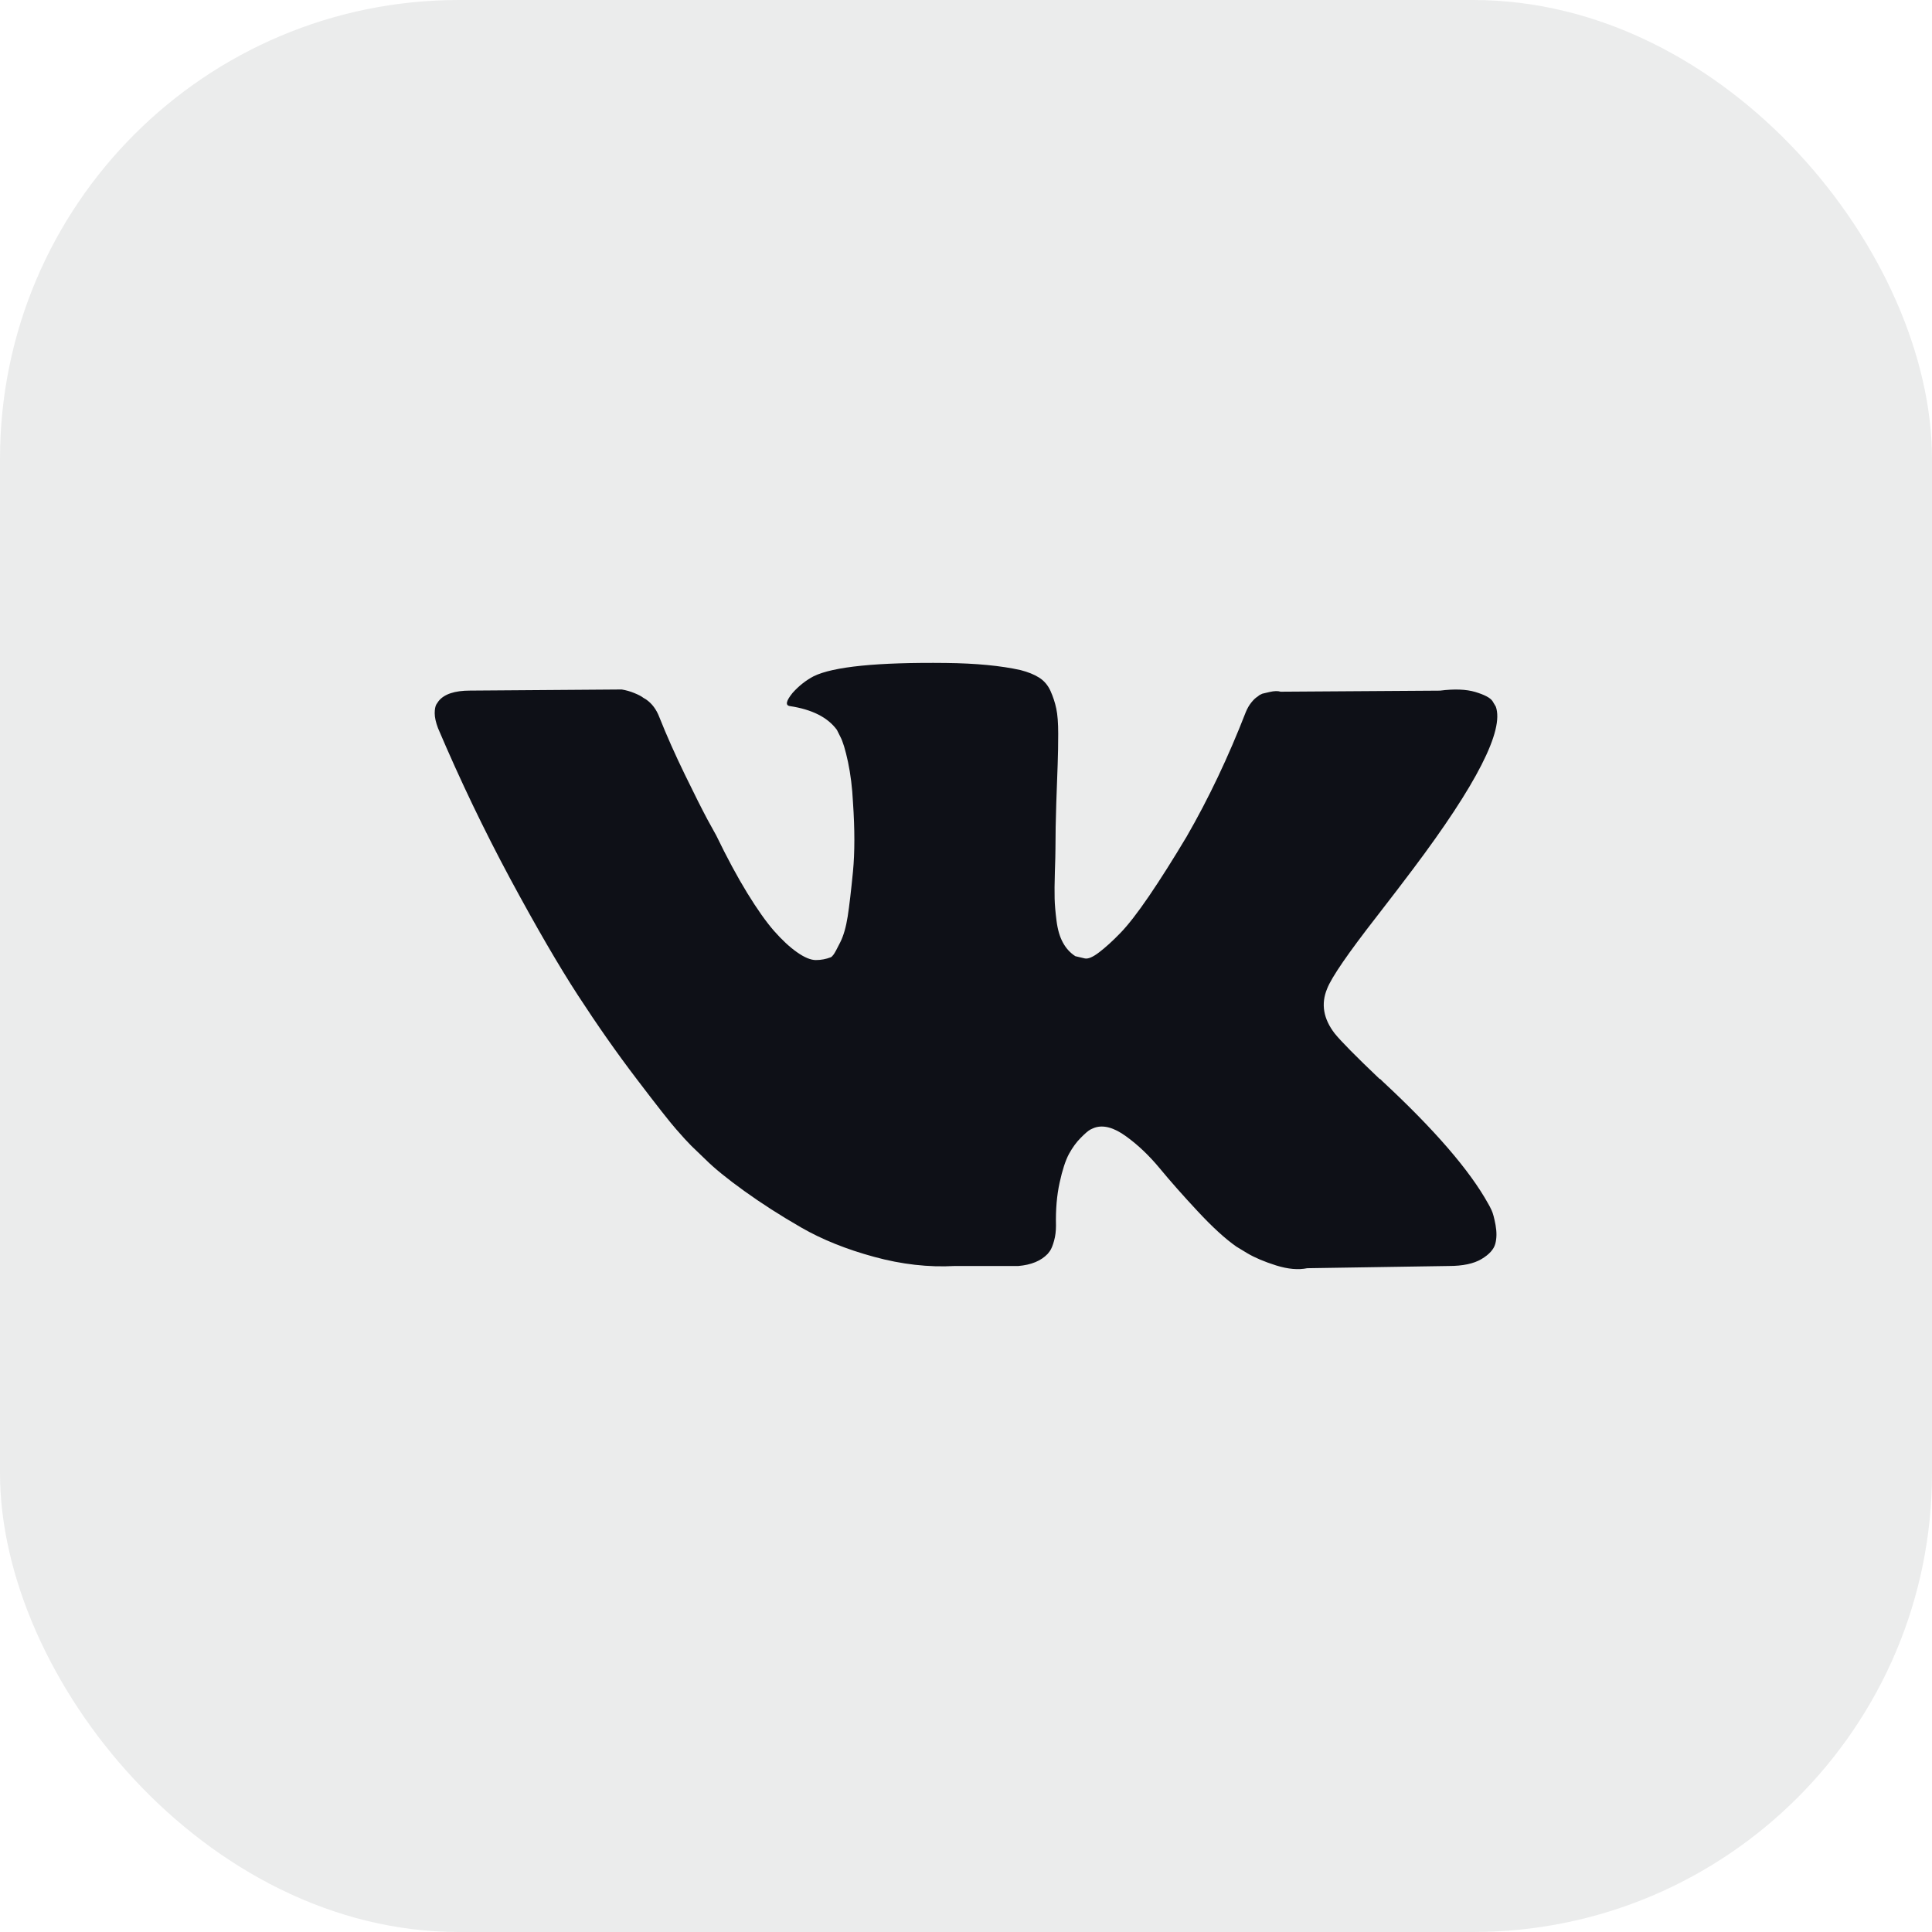 <?xml version="1.0" encoding="UTF-8"?> <svg xmlns="http://www.w3.org/2000/svg" width="40" height="40" viewBox="0 0 40 40" fill="none"><rect width="40" height="40" rx="9.5" fill="#E9EAEA" fill-opacity="0.9"></rect><g clip-path="url(#clip0_260_110)"><path d="M30.883 25.06C30.857 25.003 30.832 24.955 30.809 24.917C30.427 24.229 29.698 23.385 28.621 22.385L28.598 22.362L28.587 22.351L28.575 22.339H28.564C28.075 21.874 27.766 21.56 27.636 21.4C27.399 21.095 27.346 20.785 27.476 20.472C27.567 20.235 27.911 19.735 28.506 18.972C28.82 18.567 29.068 18.242 29.251 17.998C30.572 16.242 31.145 15.119 30.969 14.63L30.901 14.516C30.855 14.447 30.737 14.385 30.546 14.327C30.355 14.27 30.11 14.261 29.813 14.299L26.514 14.321C26.46 14.303 26.384 14.304 26.285 14.327C26.185 14.35 26.136 14.362 26.136 14.362L26.078 14.39L26.033 14.425C25.994 14.448 25.953 14.488 25.907 14.545C25.861 14.602 25.823 14.669 25.792 14.745C25.433 15.669 25.025 16.529 24.567 17.323C24.284 17.796 24.025 18.206 23.788 18.554C23.551 18.901 23.352 19.157 23.192 19.321C23.032 19.486 22.887 19.617 22.757 19.716C22.627 19.816 22.528 19.858 22.459 19.843C22.39 19.827 22.326 19.812 22.264 19.797C22.157 19.728 22.071 19.634 22.007 19.516C21.942 19.398 21.898 19.249 21.875 19.069C21.852 18.89 21.838 18.735 21.835 18.605C21.831 18.476 21.833 18.292 21.84 18.055C21.848 17.819 21.852 17.658 21.852 17.574C21.852 17.284 21.858 16.969 21.869 16.629C21.881 16.29 21.89 16.02 21.898 15.822C21.905 15.623 21.909 15.413 21.909 15.192C21.909 14.97 21.896 14.797 21.869 14.671C21.843 14.545 21.802 14.423 21.749 14.304C21.695 14.186 21.617 14.094 21.514 14.029C21.411 13.964 21.283 13.913 21.131 13.874C20.726 13.783 20.21 13.733 19.584 13.726C18.164 13.71 17.251 13.802 16.846 14.001C16.686 14.085 16.541 14.199 16.411 14.344C16.274 14.512 16.255 14.604 16.354 14.619C16.812 14.688 17.137 14.852 17.327 15.111L17.396 15.249C17.45 15.348 17.503 15.524 17.557 15.776C17.61 16.028 17.645 16.307 17.66 16.612C17.698 17.17 17.698 17.647 17.66 18.044C17.621 18.441 17.585 18.75 17.551 18.972C17.516 19.193 17.465 19.373 17.396 19.51C17.327 19.648 17.282 19.732 17.259 19.762C17.236 19.793 17.217 19.812 17.201 19.819C17.102 19.857 16.999 19.877 16.892 19.877C16.785 19.877 16.655 19.823 16.503 19.716C16.35 19.609 16.192 19.462 16.027 19.275C15.863 19.088 15.678 18.826 15.472 18.491C15.266 18.155 15.052 17.758 14.83 17.299L14.647 16.967C14.533 16.753 14.376 16.442 14.178 16.034C13.979 15.625 13.803 15.23 13.651 14.848C13.59 14.688 13.498 14.565 13.376 14.481L13.319 14.447C13.28 14.416 13.219 14.384 13.135 14.35C13.051 14.315 12.963 14.29 12.872 14.275L9.733 14.298C9.413 14.298 9.195 14.371 9.08 14.516L9.034 14.584C9.012 14.623 9 14.684 9 14.768C9 14.852 9.023 14.955 9.069 15.077C9.527 16.154 10.025 17.192 10.563 18.193C11.102 19.193 11.57 19.999 11.967 20.609C12.364 21.22 12.768 21.797 13.181 22.339C13.593 22.881 13.866 23.229 14 23.381C14.133 23.534 14.239 23.649 14.315 23.725L14.601 24C14.784 24.183 15.054 24.403 15.409 24.658C15.764 24.914 16.157 25.166 16.589 25.415C17.02 25.663 17.522 25.865 18.095 26.021C18.668 26.178 19.225 26.241 19.767 26.211H21.085C21.352 26.188 21.554 26.104 21.692 25.959L21.737 25.901C21.768 25.856 21.797 25.785 21.823 25.69C21.85 25.594 21.863 25.489 21.863 25.375C21.855 25.046 21.88 24.75 21.938 24.487C21.995 24.224 22.06 24.025 22.132 23.891C22.205 23.758 22.287 23.645 22.379 23.554C22.47 23.462 22.535 23.407 22.574 23.387C22.612 23.368 22.642 23.355 22.665 23.347C22.848 23.286 23.064 23.345 23.312 23.525C23.561 23.704 23.793 23.926 24.011 24.189C24.229 24.453 24.49 24.749 24.796 25.077C25.101 25.405 25.369 25.65 25.598 25.81L25.826 25.948C25.98 26.039 26.178 26.123 26.422 26.2C26.666 26.276 26.88 26.295 27.064 26.257L29.996 26.211C30.286 26.211 30.512 26.163 30.672 26.068C30.832 25.973 30.927 25.867 30.958 25.753C30.989 25.639 30.99 25.509 30.964 25.363C30.937 25.218 30.91 25.117 30.883 25.06Z" fill="#0E1017"></path></g><defs><clipPath id="clip0_260_110"><rect width="22" height="22" fill="white" transform="translate(9 9)"></rect></clipPath></defs></svg> 